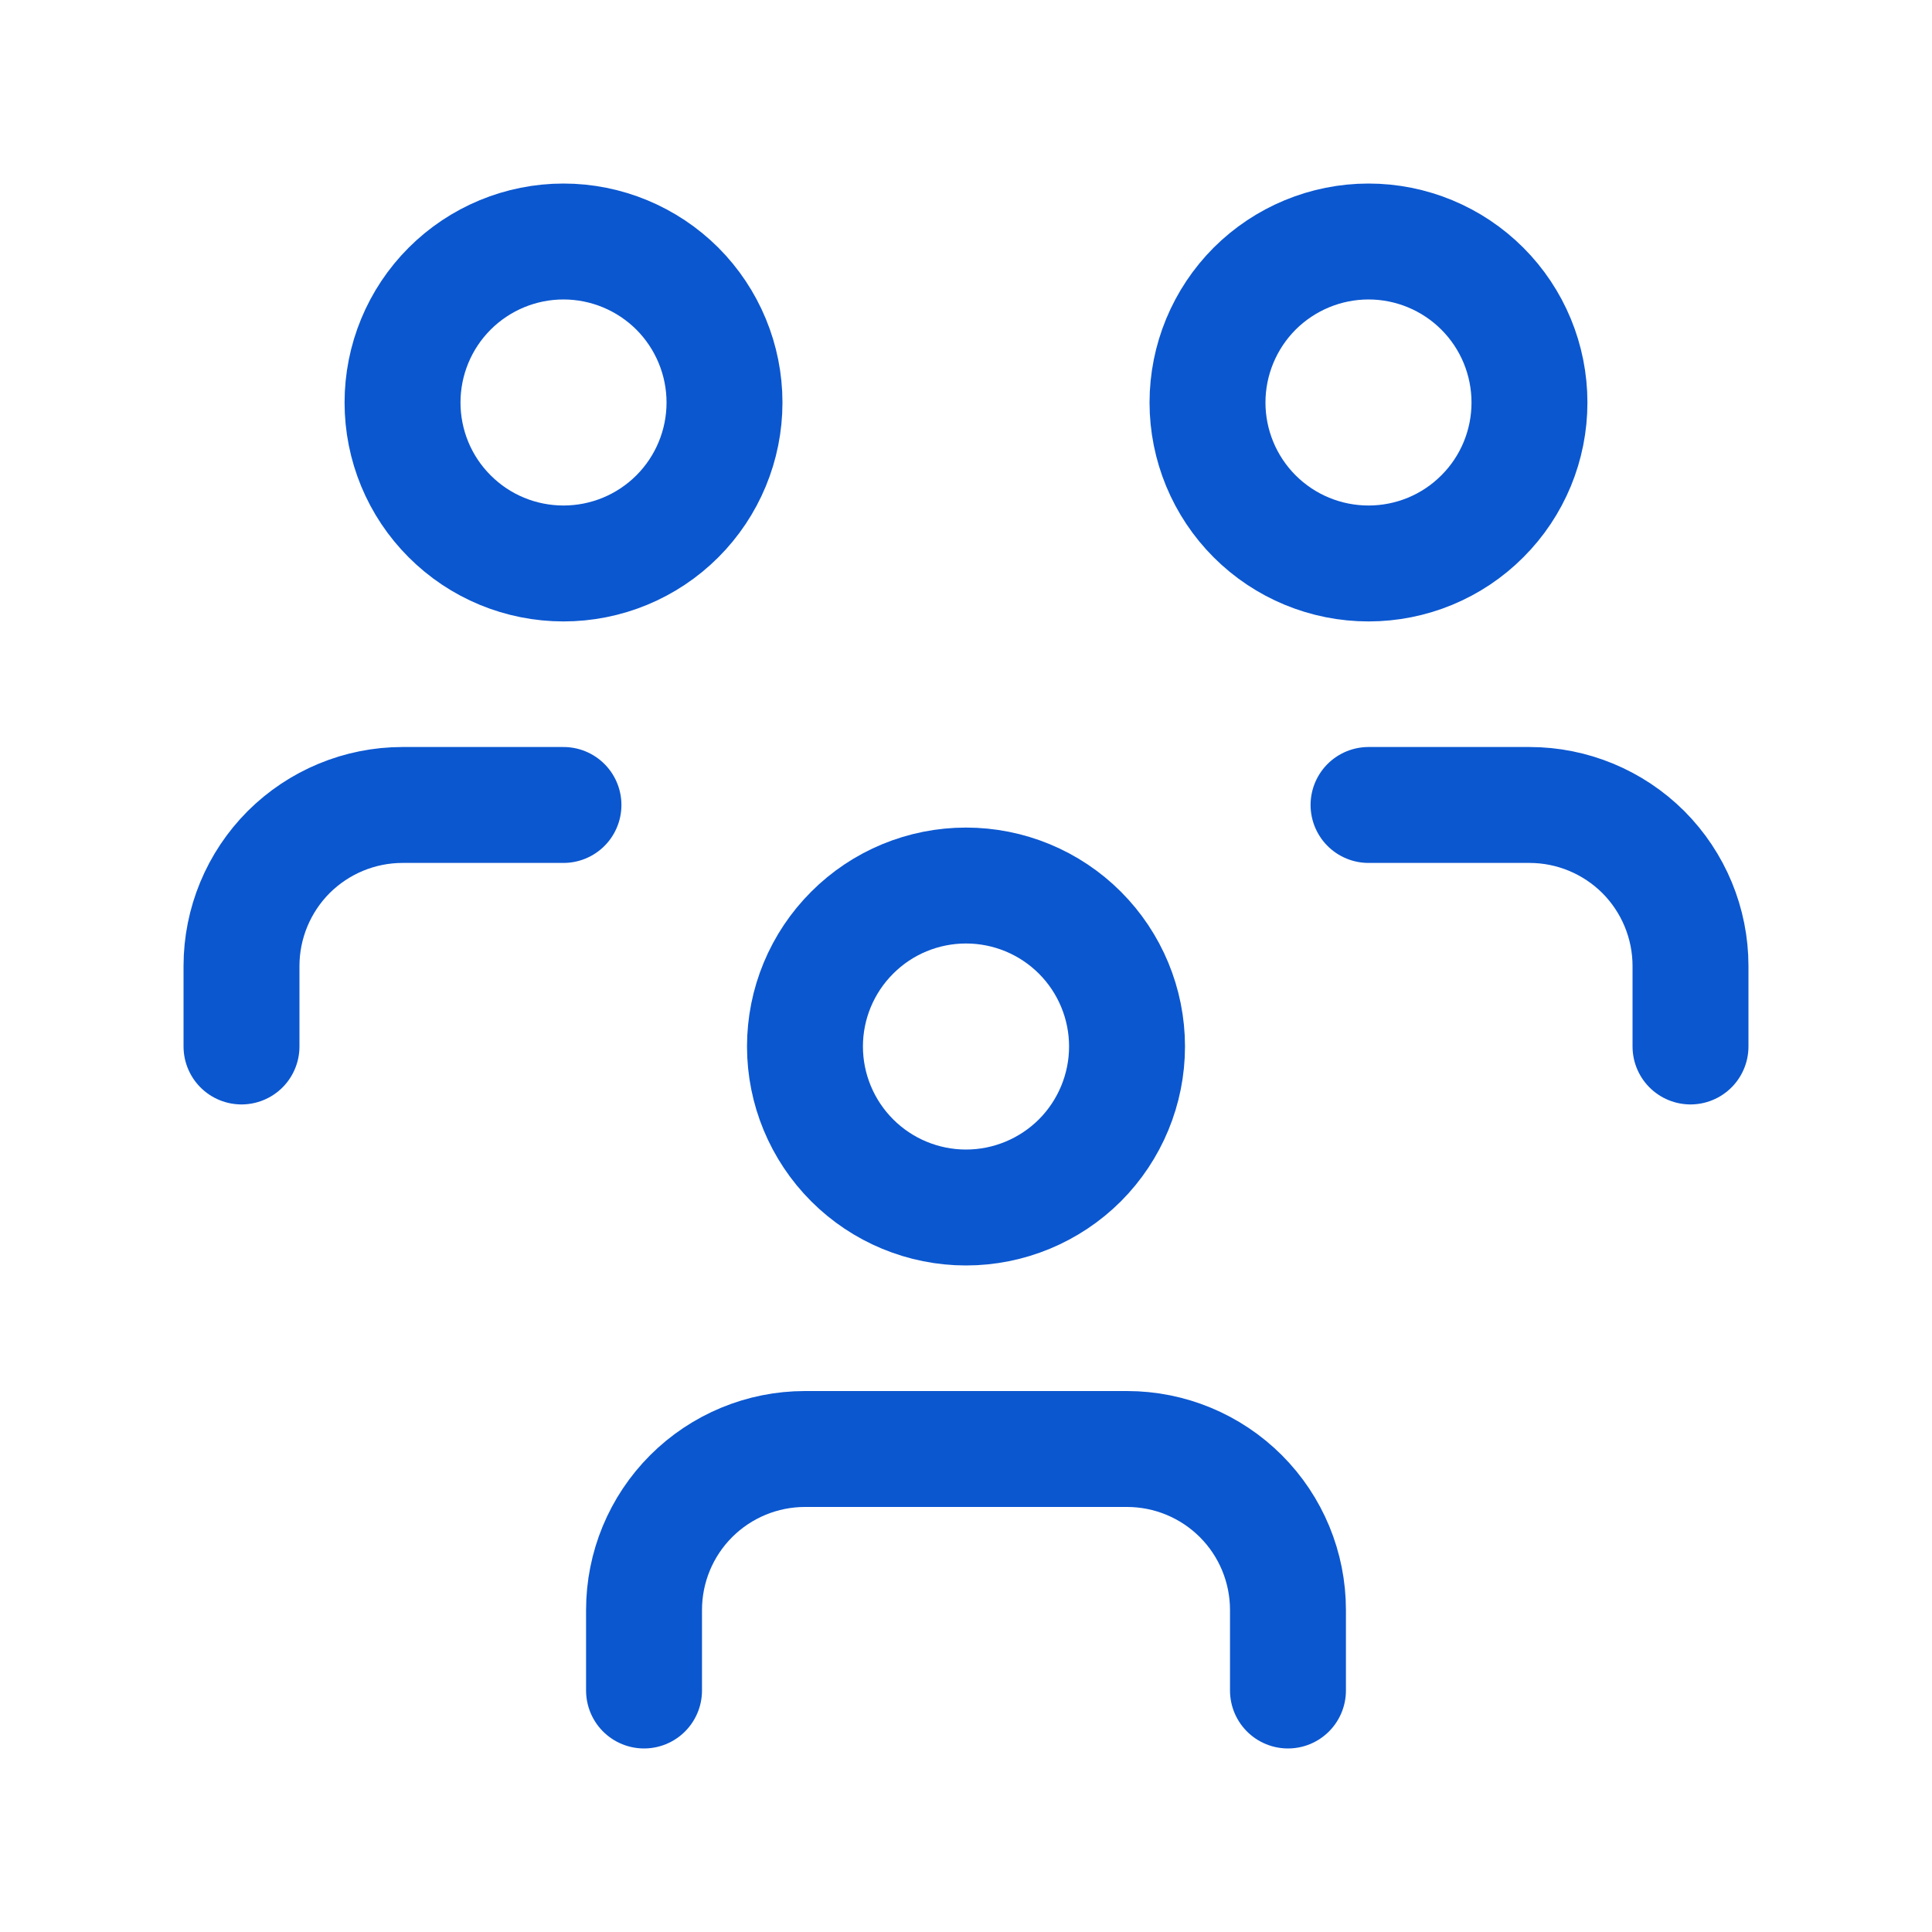 <svg width="20" height="20" viewBox="0 0 20 20" fill="none" xmlns="http://www.w3.org/2000/svg">
<g clip-path="url(#clip0_5079_11514)">
<path d="M8.333 10.833C8.333 11.275 8.509 11.699 8.822 12.012C9.134 12.324 9.558 12.5 10 12.5C10.442 12.5 10.866 12.324 11.179 12.012C11.491 11.699 11.667 11.275 11.667 10.833C11.667 10.391 11.491 9.967 11.179 9.655C10.866 9.342 10.442 9.167 10 9.167C9.558 9.167 9.134 9.342 8.822 9.655C8.509 9.967 8.333 10.391 8.333 10.833Z" stroke="#0B57D0" stroke-width="1.2" stroke-linecap="round" stroke-linejoin="round"/>
<path d="M6.667 17.5V16.667C6.667 16.225 6.842 15.801 7.155 15.488C7.467 15.176 7.891 15 8.333 15H11.667C12.109 15 12.533 15.176 12.845 15.488C13.158 15.801 13.333 16.225 13.333 16.667V17.5" stroke="#0B57D0" stroke-width="1.2" stroke-linecap="round" stroke-linejoin="round"/>
<path d="M12.5 4.167C12.5 4.609 12.676 5.033 12.988 5.345C13.301 5.658 13.725 5.833 14.167 5.833C14.609 5.833 15.033 5.658 15.345 5.345C15.658 5.033 15.833 4.609 15.833 4.167C15.833 3.725 15.658 3.301 15.345 2.988C15.033 2.676 14.609 2.5 14.167 2.5C13.725 2.5 13.301 2.676 12.988 2.988C12.676 3.301 12.5 3.725 12.5 4.167Z" stroke="#0B57D0" stroke-width="1.2" stroke-linecap="round" stroke-linejoin="round"/>
<path d="M14.167 8.333H15.833C16.275 8.333 16.699 8.509 17.012 8.821C17.324 9.134 17.5 9.558 17.5 10V10.833" stroke="#0B57D0" stroke-width="1.2" stroke-linecap="round" stroke-linejoin="round"/>
<path d="M4.167 4.167C4.167 4.609 4.342 5.033 4.655 5.345C4.967 5.658 5.391 5.833 5.833 5.833C6.275 5.833 6.699 5.658 7.012 5.345C7.324 5.033 7.5 4.609 7.5 4.167C7.5 3.725 7.324 3.301 7.012 2.988C6.699 2.676 6.275 2.5 5.833 2.5C5.391 2.5 4.967 2.676 4.655 2.988C4.342 3.301 4.167 3.725 4.167 4.167Z" stroke="#0B57D0" stroke-width="1.2" stroke-linecap="round" stroke-linejoin="round"/>
<path d="M2.5 10.833V10C2.5 9.558 2.676 9.134 2.988 8.821C3.301 8.509 3.725 8.333 4.167 8.333H5.833" stroke="#0B57D0" stroke-width="1.2" stroke-linecap="round" stroke-linejoin="round"/>
</g>
<defs>
<clipPath id="clip0_5079_11514">
<rect width="20" height="20" fill="white"/>
</clipPath>
</defs>
</svg>
